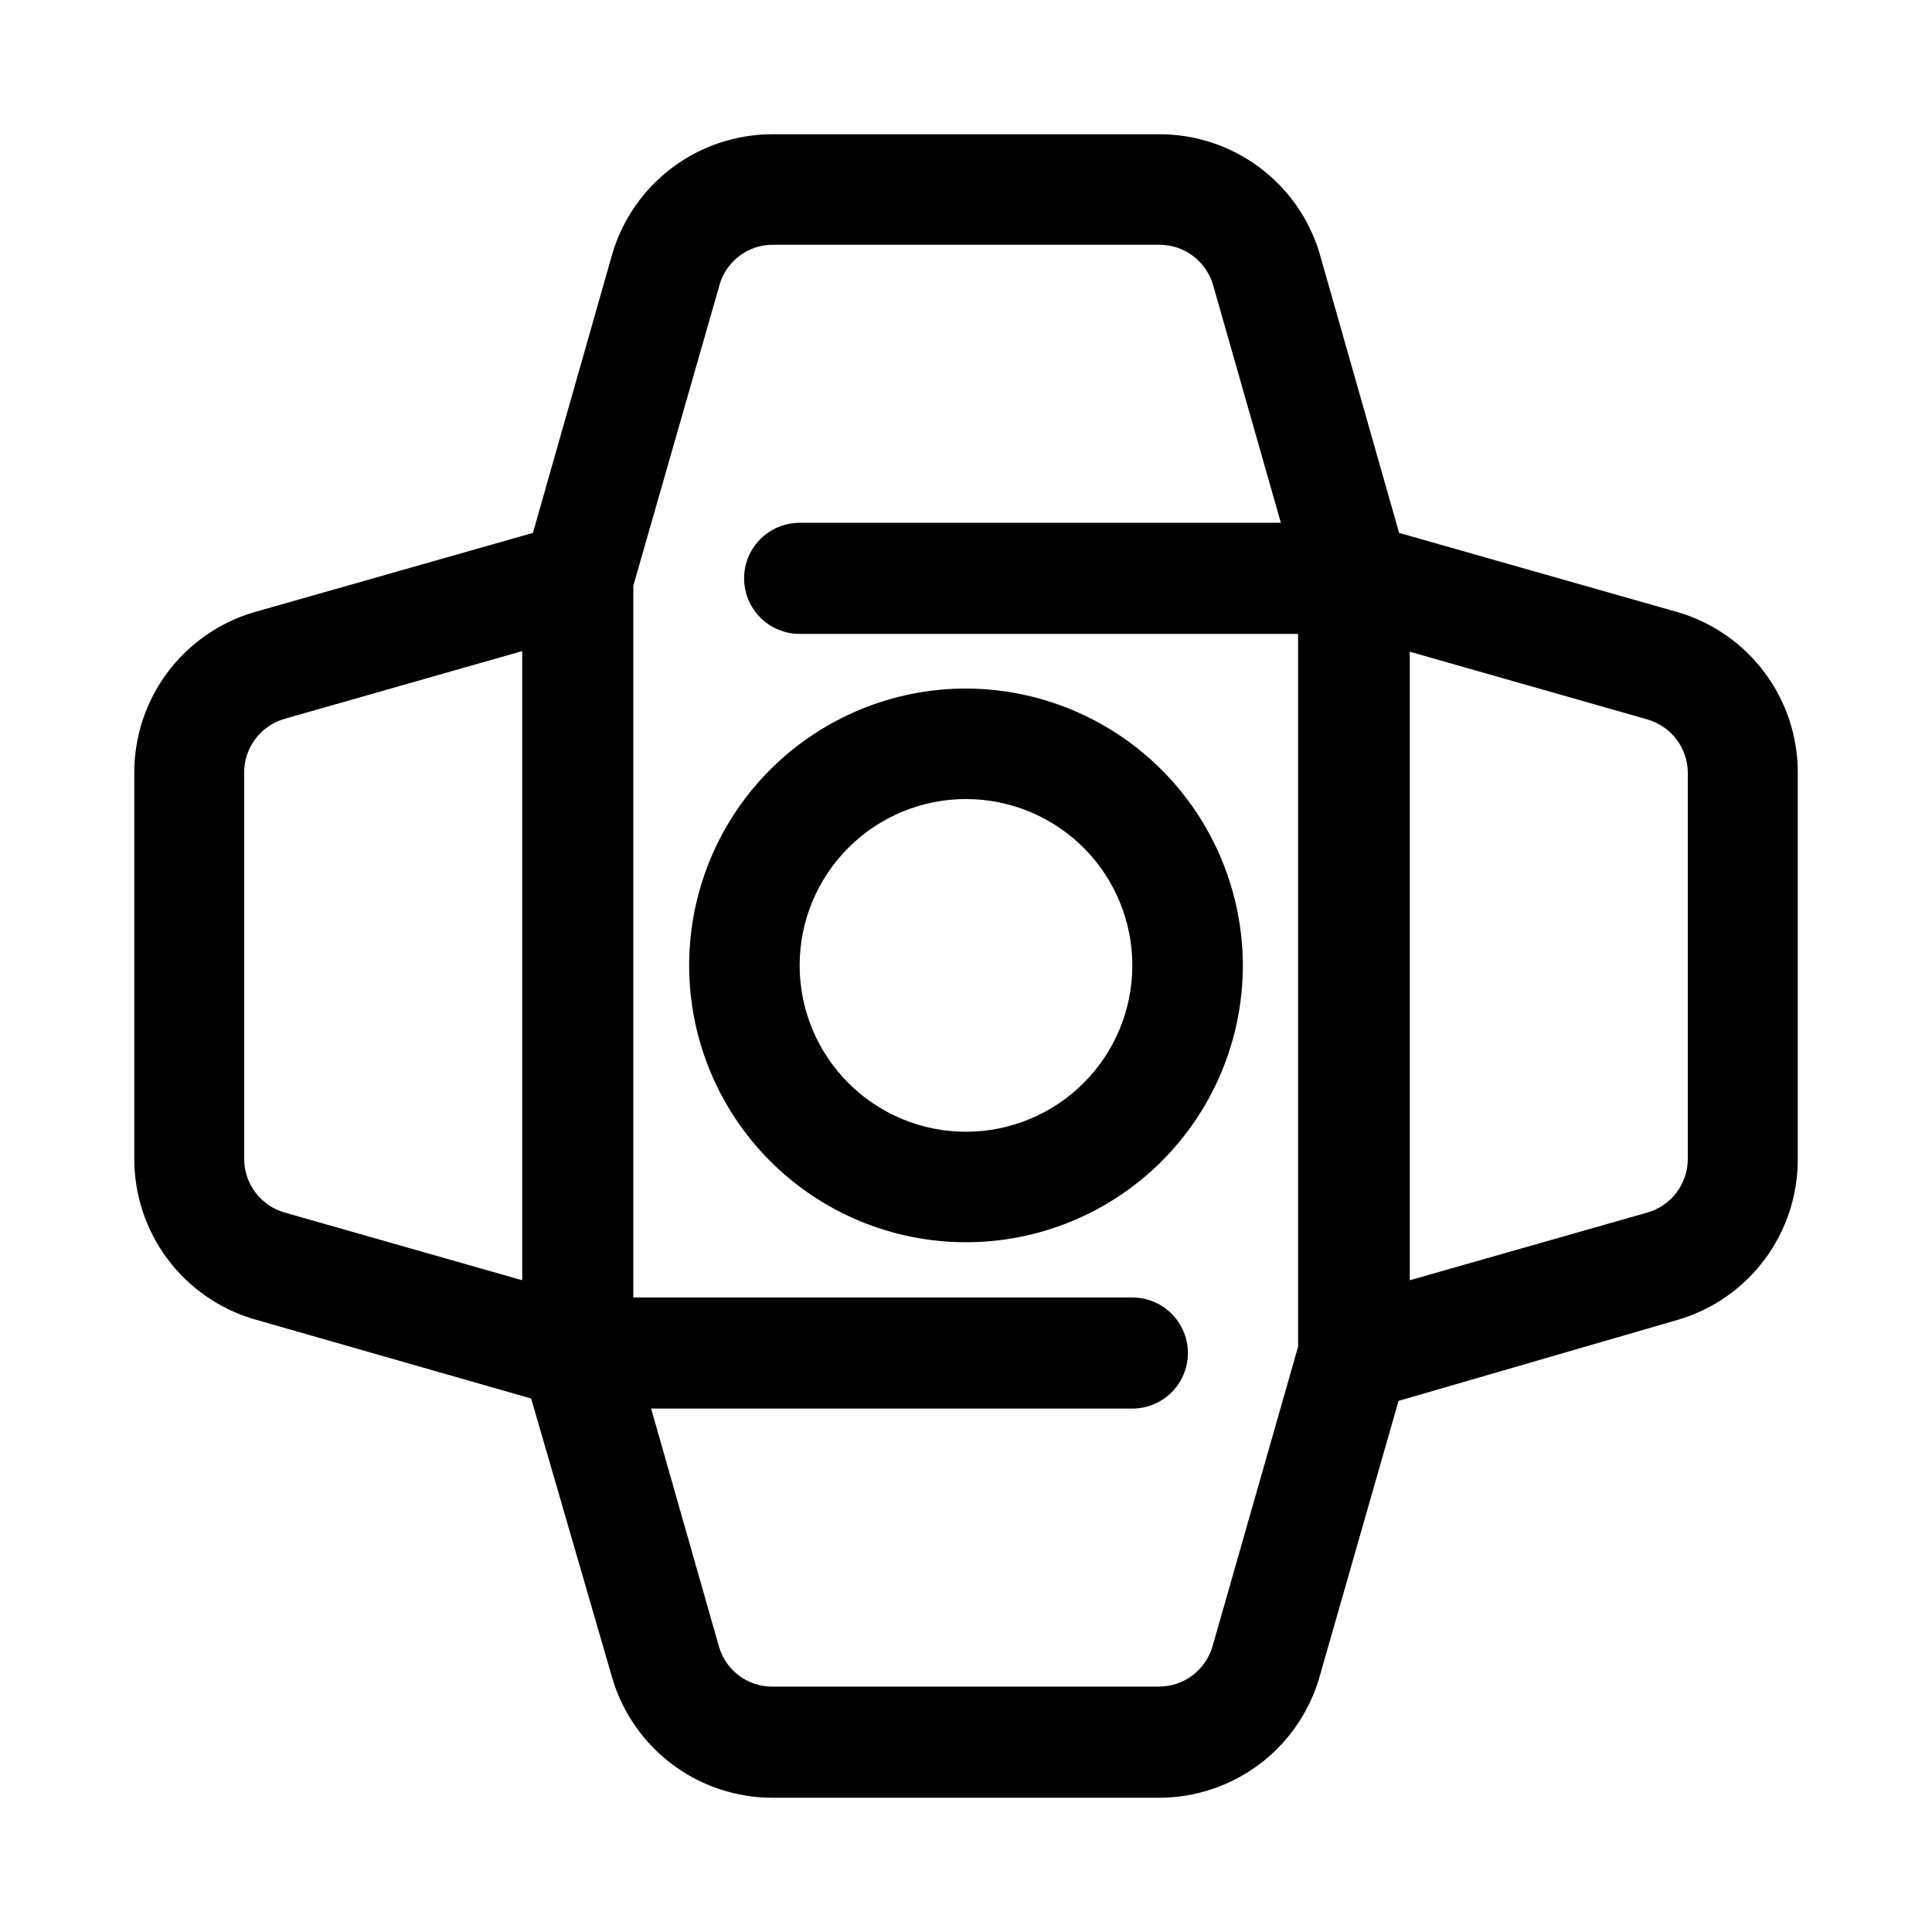 <?xml version="1.0" encoding="UTF-8"?>
<!-- Uploaded to: ICON Repo, www.iconrepo.com, Generator: ICON Repo Mixer Tools -->
<svg fill="#000000" width="800px" height="800px" version="1.1" viewBox="144 144 512 512" xmlns="http://www.w3.org/2000/svg">
 <g>
  <path d="m588.93 306.32-74.152-21.098-21.098-74.152c-2.738-9.102-8.34-17.078-15.965-22.75-7.629-5.672-16.883-8.734-26.387-8.738h-102.65c-9.504 0.004-18.758 3.066-26.383 8.738-7.629 5.672-13.227 13.648-15.969 22.75l-21.098 74.152-74.152 21.098c-9.102 2.742-17.078 8.34-22.75 15.969-5.672 7.625-8.734 16.879-8.738 26.383v102.5c0.004 9.504 3.066 18.754 8.738 26.383 5.672 7.629 13.648 13.227 22.75 15.969l73.684 21.098 21.566 74.309c2.742 9.102 8.34 17.082 15.969 22.75 7.625 5.672 16.879 8.738 26.383 8.738h102.5c9.504 0 18.754-3.066 26.383-8.738 7.629-5.668 13.227-13.648 15.969-22.75l21.098-73.684 74.309-21.566c9.102-2.738 17.082-8.34 22.75-15.965 5.672-7.629 8.738-16.883 8.738-26.387v-102.65c0-9.504-3.066-18.758-8.738-26.383-5.668-7.629-13.648-13.227-22.75-15.969zm-306.54 176.96-62.977-17.949c-3.078-0.887-5.785-2.746-7.715-5.301-1.93-2.555-2.981-5.668-2.992-8.867v-102.5c0.012-3.199 1.062-6.312 2.992-8.867 1.93-2.555 4.637-4.414 7.715-5.301l62.977-17.949zm182.95 96.984c-0.887 3.074-2.746 5.781-5.301 7.715-2.555 1.93-5.668 2.977-8.867 2.988h-102.5c-3.207 0.016-6.332-1.023-8.891-2.957-2.562-1.938-4.414-4.656-5.277-7.746l-17.949-62.977h127.53c5.258 0 10.117-2.809 12.75-7.363 2.629-4.555 2.629-10.164 0-14.719-2.633-4.555-7.492-7.359-12.75-7.359h-132.25v-188.61l22.828-79.664v-0.004c0.863-3.09 2.719-5.812 5.277-7.746 2.559-1.934 5.684-2.973 8.895-2.957h102.49c3.203 0.012 6.312 1.059 8.867 2.988 2.559 1.934 4.418 4.641 5.301 7.715l17.949 62.977h-127.53c-5.258 0-10.117 2.809-12.746 7.363-2.633 4.551-2.633 10.164 0 14.719 2.629 4.555 7.488 7.359 12.746 7.359h132.09v188.93zm125.95-129.1c-0.012 3.199-1.062 6.312-2.992 8.867-1.93 2.555-4.637 4.414-7.715 5.301l-62.977 17.949v-166.57l62.977 17.949c3.078 0.887 5.785 2.746 7.715 5.301 1.93 2.555 2.981 5.668 2.992 8.871z"/>
  <path d="m400 326.47c-19.449 0-38.105 7.723-51.863 21.473-13.754 13.746-21.492 32.395-21.504 51.844-0.016 19.449 7.695 38.109 21.434 51.875 13.734 13.766 32.379 21.516 51.828 21.543 19.449 0.027 38.113-7.668 51.891-21.395s21.539-32.363 21.582-51.812c0-19.473-7.727-38.152-21.48-51.938-13.754-13.781-32.414-21.547-51.887-21.59zm0 117.45v0.004c-11.703 0-22.922-4.652-31.191-12.934-8.27-8.277-12.906-19.504-12.895-31.203 0.016-11.703 4.68-22.918 12.969-31.176 8.289-8.258 19.52-12.883 31.223-12.855 11.699 0.027 22.91 4.707 31.156 13.004 8.25 8.301 12.863 19.535 12.82 31.238-0.043 11.664-4.703 22.836-12.969 31.07-8.262 8.23-19.449 12.855-31.113 12.855z"/>
 </g>
</svg>